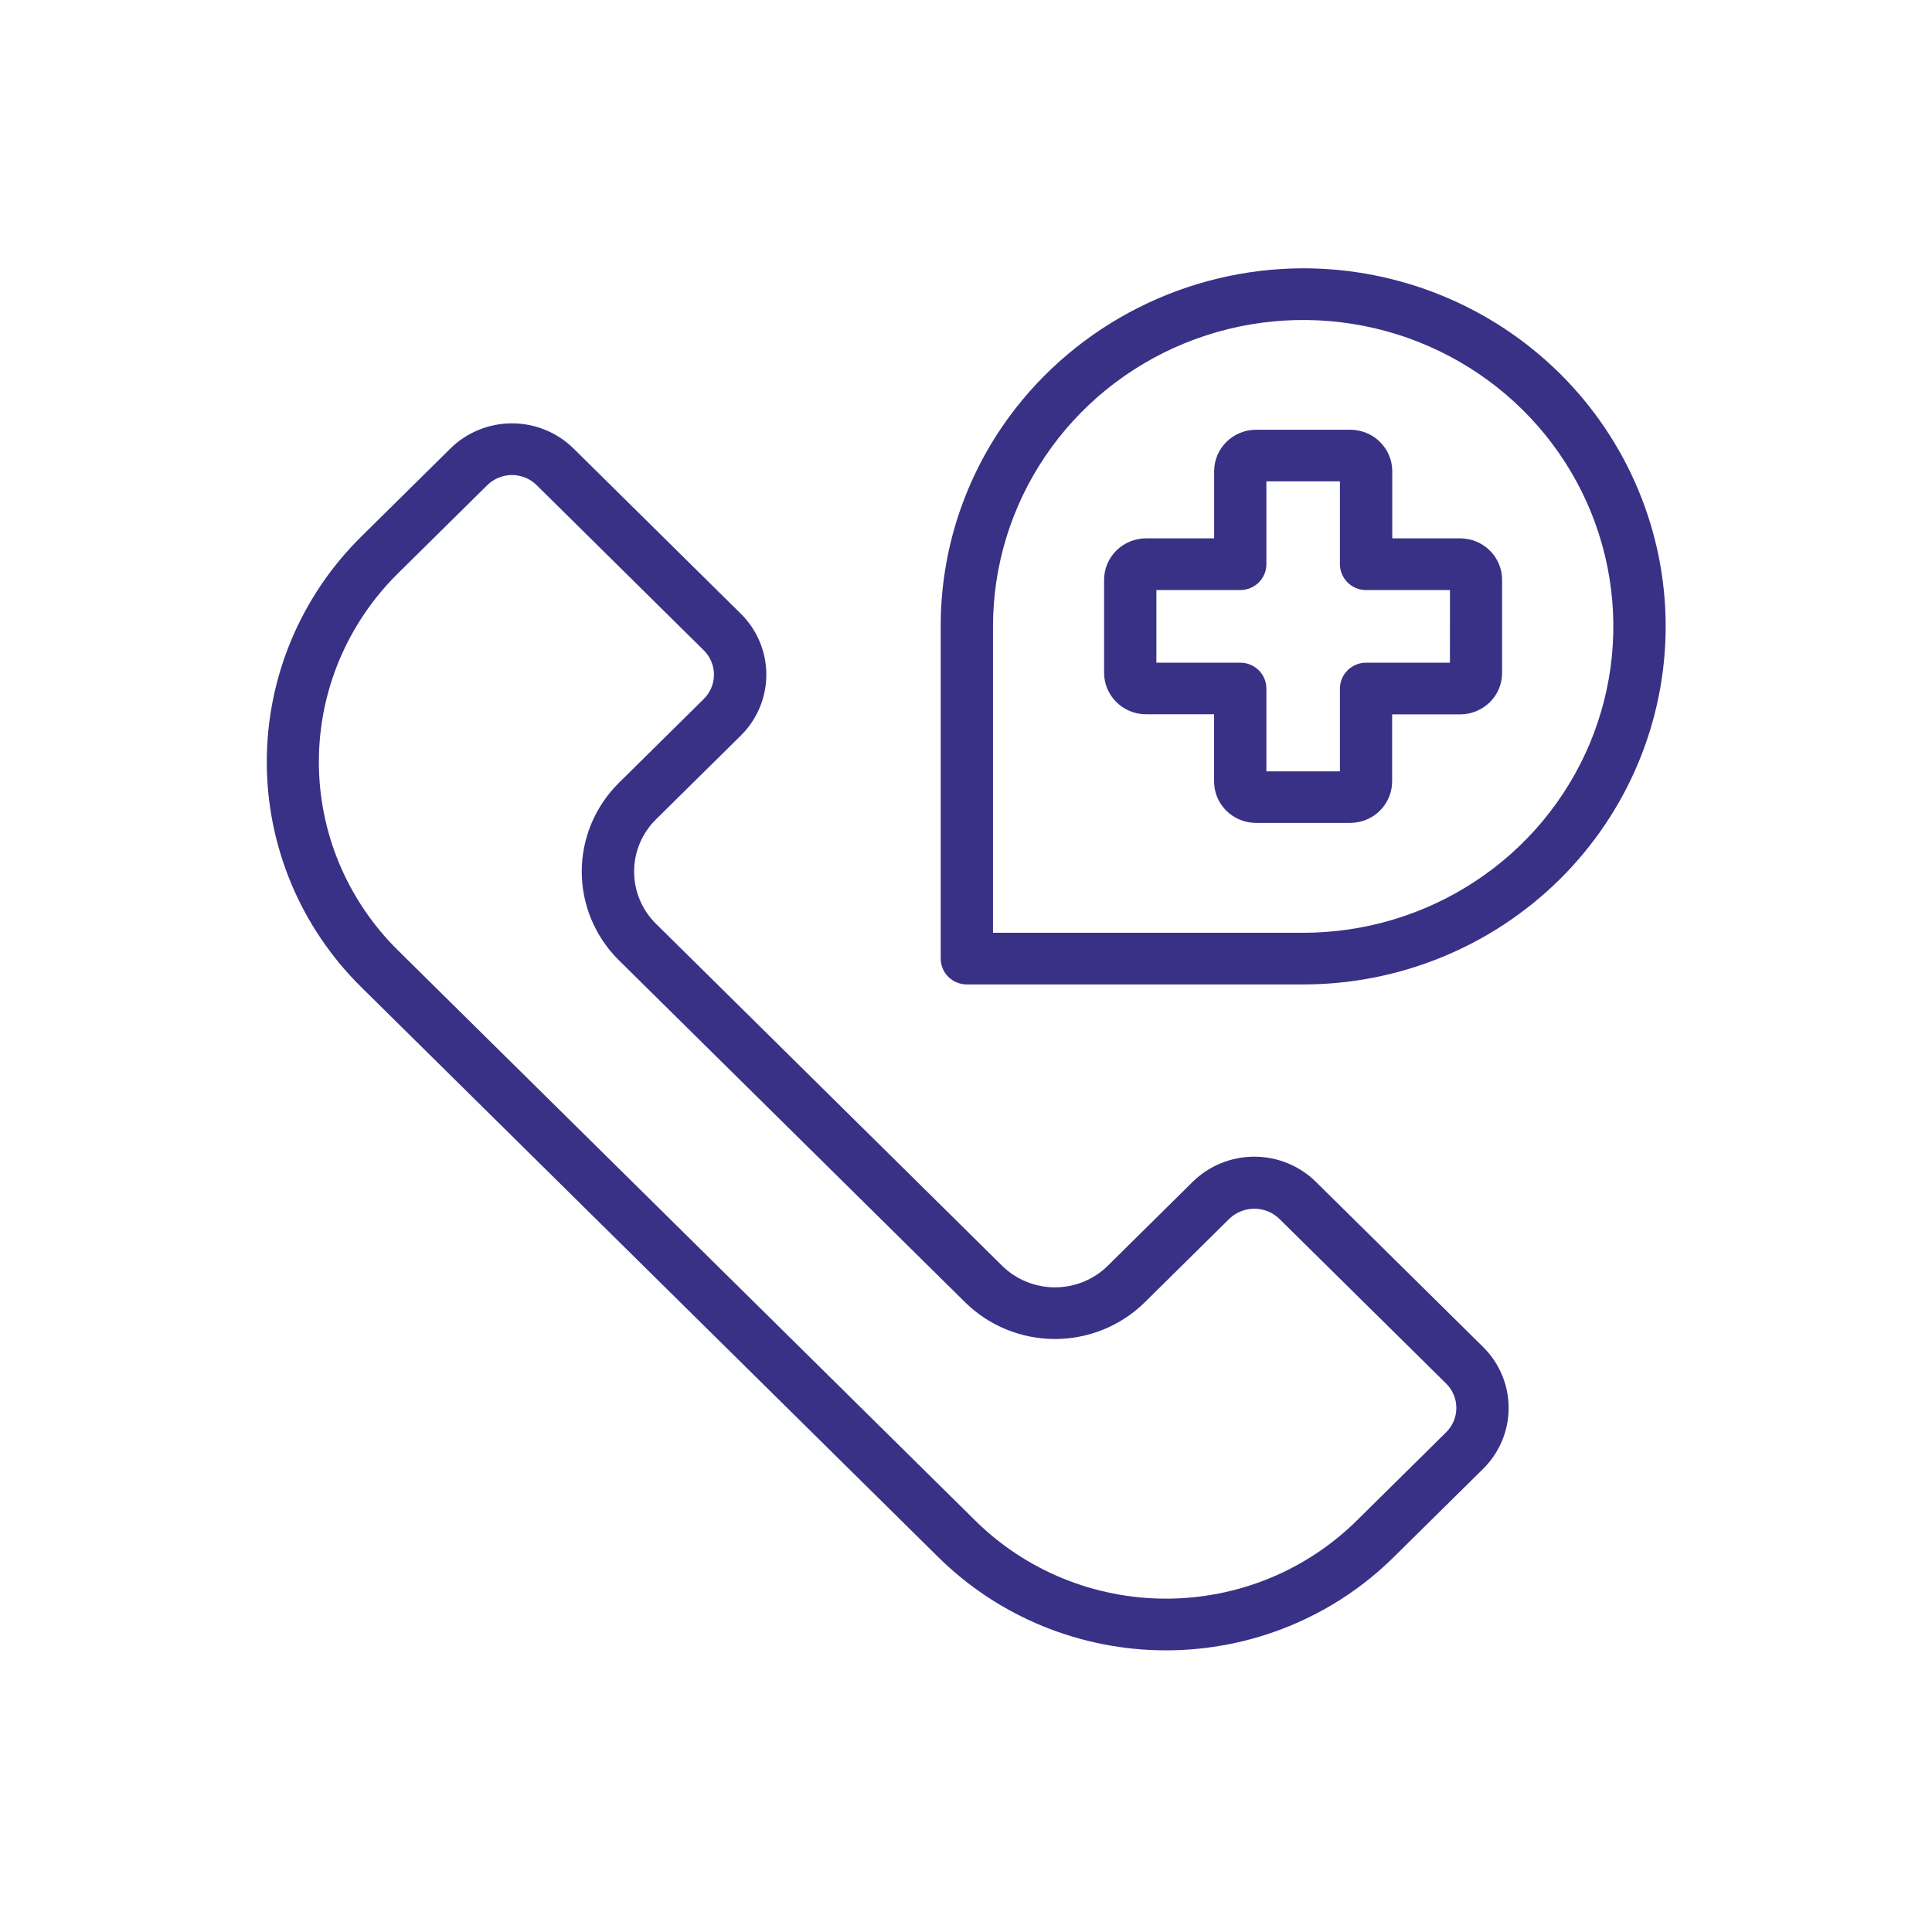 <svg width="46" height="46" viewBox="0 0 46 46" fill="none" xmlns="http://www.w3.org/2000/svg">
<path d="M31.332 28.14C31.14 27.95 30.911 27.799 30.659 27.696C30.407 27.593 30.137 27.54 29.864 27.54C29.592 27.54 29.322 27.593 29.07 27.696C28.818 27.799 28.589 27.95 28.396 28.14L26.375 30.138C26.041 30.467 25.589 30.651 25.118 30.651C24.647 30.651 24.195 30.467 23.861 30.138L15.617 21.993C15.284 21.664 15.098 21.217 15.098 20.752C15.098 20.286 15.284 19.839 15.617 19.51L17.639 17.513C18.028 17.128 18.246 16.607 18.246 16.063C18.246 15.519 18.028 14.998 17.639 14.613L13.658 10.681C13.465 10.49 13.236 10.339 12.984 10.236C12.732 10.133 12.462 10.08 12.19 10.08C11.917 10.08 11.647 10.133 11.395 10.236C11.143 10.339 10.914 10.49 10.722 10.681L8.595 12.782C7.158 14.204 6.352 16.131 6.352 18.14C6.352 20.149 7.158 22.076 8.595 23.497L22.338 37.073C23.05 37.777 23.895 38.336 24.826 38.717C25.757 39.098 26.754 39.294 27.762 39.294C28.769 39.294 29.767 39.098 30.697 38.717C31.628 38.336 32.474 37.777 33.185 37.073L35.313 34.972C35.702 34.587 35.92 34.066 35.92 33.522C35.92 32.978 35.702 32.457 35.313 32.072L31.332 28.14ZM34.432 34.102L32.305 36.203C31.709 36.793 31 37.261 30.221 37.58C29.441 37.899 28.606 38.063 27.762 38.063C26.918 38.063 26.082 37.899 25.303 37.58C24.523 37.261 23.815 36.793 23.219 36.203L9.475 22.627C8.878 22.038 8.405 21.339 8.081 20.569C7.758 19.799 7.592 18.973 7.592 18.14C7.592 17.306 7.758 16.481 8.081 15.711C8.405 14.941 8.878 14.241 9.475 13.652L11.602 11.551C11.68 11.475 11.771 11.414 11.872 11.373C11.973 11.332 12.081 11.31 12.19 11.31C12.299 11.31 12.407 11.332 12.508 11.373C12.608 11.414 12.7 11.475 12.777 11.551L16.756 15.483C16.912 15.637 16.999 15.845 16.999 16.063C16.999 16.28 16.912 16.489 16.756 16.643L14.735 18.64C14.169 19.2 13.851 19.96 13.851 20.752C13.851 21.543 14.169 22.303 14.735 22.863L22.98 31.008C23.548 31.567 24.316 31.881 25.118 31.881C25.919 31.881 26.688 31.567 27.256 31.008L29.277 29.011C29.436 28.862 29.646 28.779 29.865 28.779C30.083 28.779 30.294 28.862 30.452 29.011L34.432 32.942C34.587 33.096 34.675 33.304 34.675 33.522C34.675 33.739 34.587 33.948 34.432 34.102Z" fill="#393186"/>
<path d="M34.771 12.818H33.149V11.216C33.148 10.956 33.043 10.706 32.856 10.521C32.669 10.337 32.416 10.233 32.152 10.232H29.904C29.64 10.233 29.387 10.337 29.201 10.521C29.014 10.706 28.909 10.956 28.908 11.216V12.818H27.285C27.02 12.819 26.767 12.923 26.581 13.107C26.394 13.292 26.289 13.542 26.288 13.803V16.022C26.289 16.283 26.394 16.533 26.581 16.717C26.767 16.902 27.02 17.006 27.285 17.006H28.907V18.608C28.907 18.869 29.012 19.119 29.199 19.304C29.386 19.488 29.639 19.592 29.903 19.593H32.149C32.414 19.592 32.667 19.488 32.853 19.304C33.04 19.119 33.145 18.869 33.146 18.608V17.009H34.768C35.032 17.008 35.285 16.904 35.472 16.72C35.658 16.536 35.764 16.286 35.764 16.025V13.804C35.764 13.544 35.659 13.294 35.473 13.109C35.287 12.924 35.035 12.82 34.771 12.818ZM34.522 15.779H32.526C32.444 15.778 32.363 15.794 32.288 15.825C32.212 15.856 32.143 15.902 32.086 15.959C32.028 16.016 31.982 16.084 31.951 16.158C31.919 16.233 31.903 16.313 31.903 16.394V18.366H30.152V16.394C30.152 16.313 30.136 16.233 30.105 16.158C30.073 16.084 30.028 16.016 29.97 15.959C29.912 15.902 29.843 15.856 29.768 15.825C29.692 15.794 29.611 15.778 29.529 15.779H27.533V14.049H29.529C29.611 14.049 29.692 14.033 29.768 14.002C29.843 13.971 29.912 13.926 29.97 13.869C30.028 13.812 30.073 13.744 30.105 13.669C30.136 13.595 30.152 13.514 30.152 13.434V11.461H31.903V13.434C31.903 13.514 31.919 13.595 31.951 13.669C31.982 13.744 32.028 13.812 32.086 13.869C32.143 13.926 32.212 13.971 32.288 14.002C32.363 14.033 32.444 14.049 32.526 14.049H34.523L34.522 15.779Z" fill="#393186"/>
<path d="M31.028 6.388C29.665 6.391 28.322 6.712 27.107 7.324C25.893 7.936 24.841 8.821 24.038 9.91C22.968 11.364 22.394 13.116 22.398 14.914V22.824C22.398 22.987 22.463 23.144 22.58 23.259C22.697 23.374 22.855 23.439 23.02 23.439H31.028C33.317 23.439 35.512 22.541 37.131 20.942C38.749 19.343 39.659 17.175 39.659 14.914C39.659 12.653 38.749 10.484 37.131 8.885C35.512 7.287 33.317 6.388 31.028 6.388ZM31.028 22.209H23.643C23.643 22.154 23.643 14.966 23.643 14.914C23.643 13.471 24.076 12.061 24.888 10.861C25.699 9.661 26.853 8.726 28.202 8.174C29.551 7.622 31.036 7.478 32.469 7.759C33.901 8.04 35.217 8.735 36.25 9.755C37.283 10.776 37.986 12.075 38.271 13.491C38.556 14.906 38.41 16.372 37.851 17.705C37.292 19.038 36.346 20.178 35.131 20.979C33.916 21.781 32.489 22.209 31.028 22.209Z" fill="#393186"/>
</svg>
